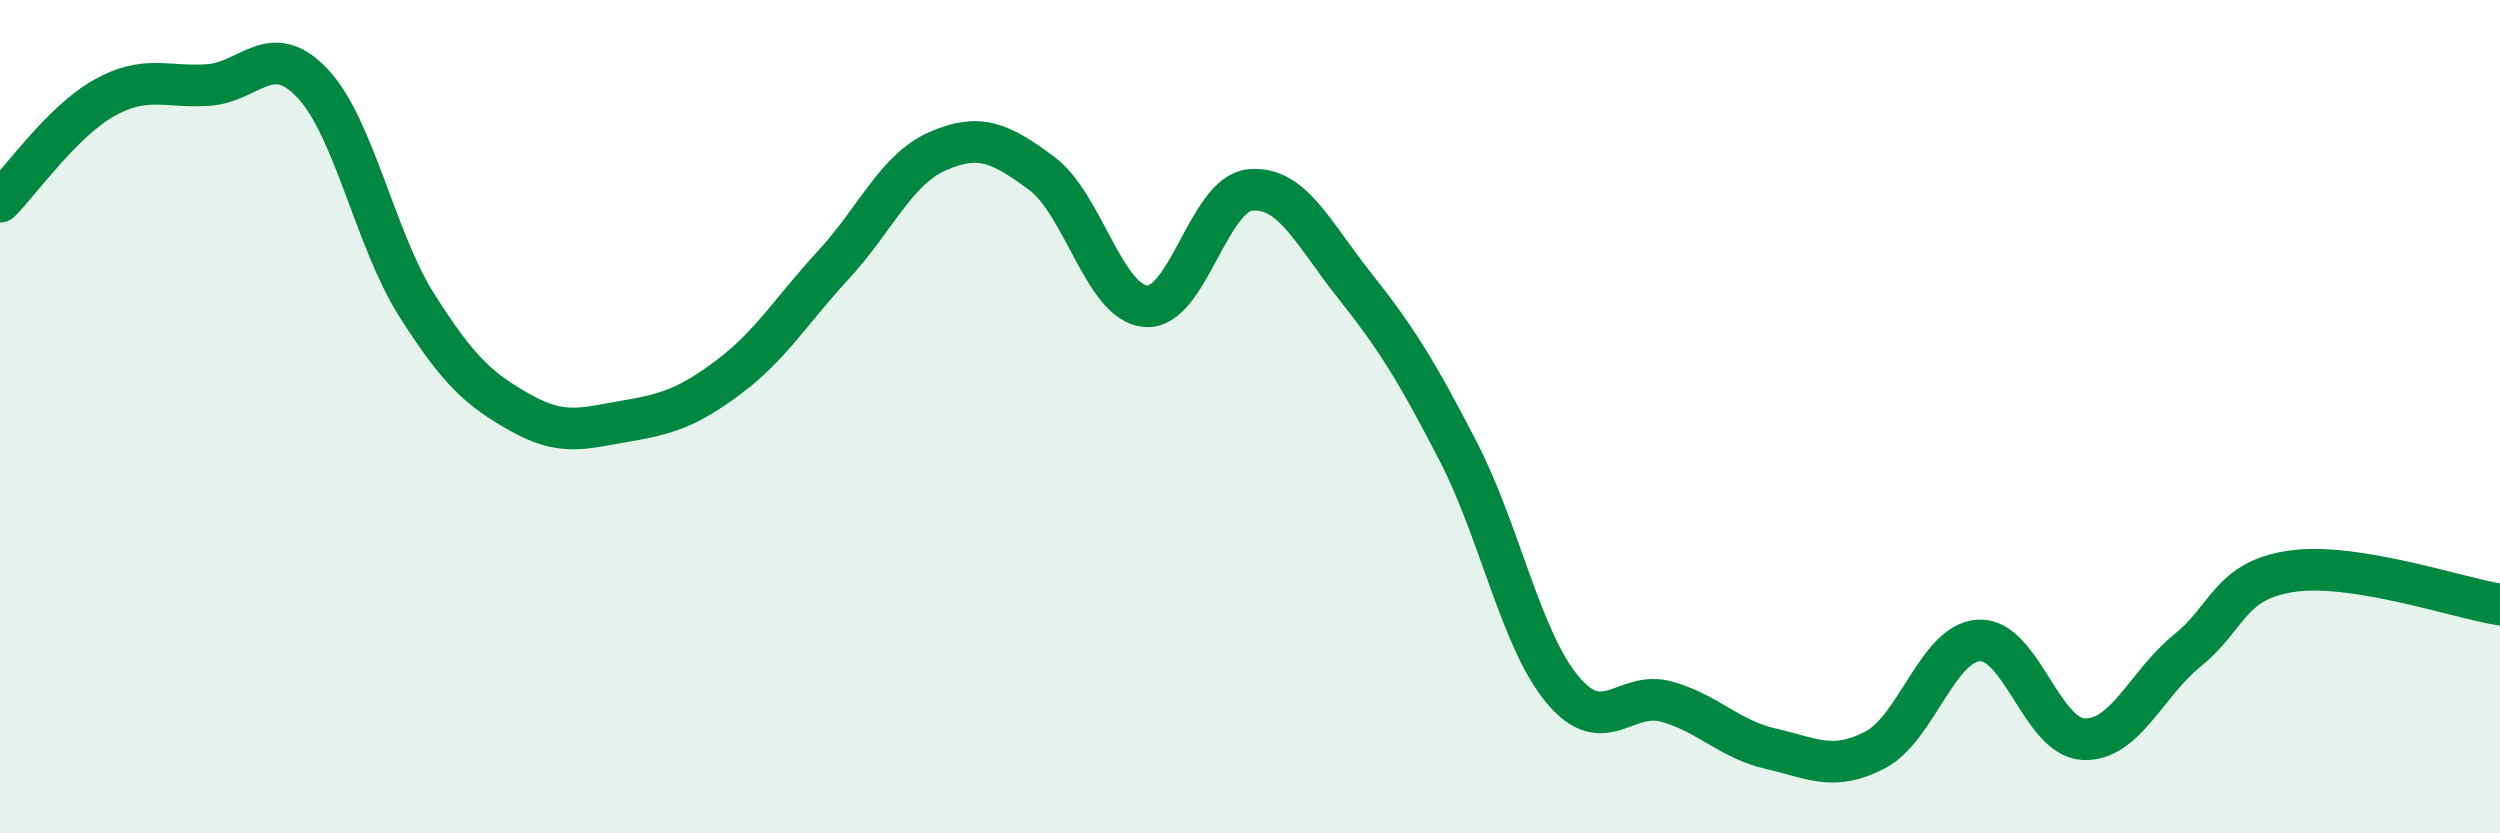 
    <svg width="60" height="20" viewBox="0 0 60 20" xmlns="http://www.w3.org/2000/svg">
      <path
        d="M 0,4.84 C 0.5,4.34 1.5,2.91 2.5,2.35 C 3.5,1.79 4,2.11 5,2.04 C 6,1.97 6.5,0.94 7.5,2 C 8.5,3.06 9,5.74 10,7.32 C 11,8.9 11.5,9.35 12.5,9.91 C 13.5,10.47 14,10.28 15,10.11 C 16,9.94 16.5,9.79 17.5,9.04 C 18.5,8.29 19,7.44 20,6.36 C 21,5.28 21.5,4.07 22.5,3.63 C 23.5,3.19 24,3.42 25,4.16 C 26,4.9 26.5,7.27 27.5,7.35 C 28.5,7.43 29,4.66 30,4.56 C 31,4.46 31.5,5.58 32.5,6.84 C 33.5,8.1 34,8.9 35,10.84 C 36,12.78 36.5,15.35 37.5,16.55 C 38.5,17.75 39,16.56 40,16.84 C 41,17.12 41.5,17.74 42.5,17.97 C 43.5,18.2 44,18.52 45,18 C 46,17.48 46.5,15.42 47.5,15.37 C 48.5,15.32 49,17.69 50,17.74 C 51,17.79 51.5,16.42 52.5,15.61 C 53.5,14.8 53.5,13.93 55,13.71 C 56.5,13.49 59,14.35 60,14.51L60 20L0 20Z"
        fill="#008740"
        opacity="0.1"
        stroke-linecap="round"
        stroke-linejoin="round"
      />
      <path
        d="M 0,4.84 C 0.5,4.34 1.5,2.91 2.5,2.35 C 3.5,1.79 4,2.11 5,2.04 C 6,1.97 6.5,0.94 7.5,2 C 8.5,3.06 9,5.74 10,7.32 C 11,8.9 11.5,9.35 12.5,9.91 C 13.5,10.47 14,10.28 15,10.11 C 16,9.94 16.5,9.79 17.5,9.04 C 18.5,8.29 19,7.44 20,6.36 C 21,5.28 21.5,4.07 22.5,3.63 C 23.5,3.19 24,3.42 25,4.16 C 26,4.9 26.5,7.27 27.5,7.35 C 28.5,7.43 29,4.66 30,4.56 C 31,4.46 31.5,5.58 32.5,6.84 C 33.5,8.1 34,8.9 35,10.84 C 36,12.78 36.5,15.35 37.5,16.55 C 38.5,17.75 39,16.56 40,16.84 C 41,17.12 41.5,17.74 42.5,17.97 C 43.5,18.2 44,18.52 45,18 C 46,17.48 46.5,15.42 47.5,15.37 C 48.5,15.32 49,17.69 50,17.74 C 51,17.79 51.5,16.42 52.5,15.61 C 53.5,14.8 53.5,13.93 55,13.71 C 56.5,13.49 59,14.35 60,14.51"
        stroke="#008740"
        stroke-width="1"
        fill="none"
        stroke-linecap="round"
        stroke-linejoin="round"
      />
    </svg>
  